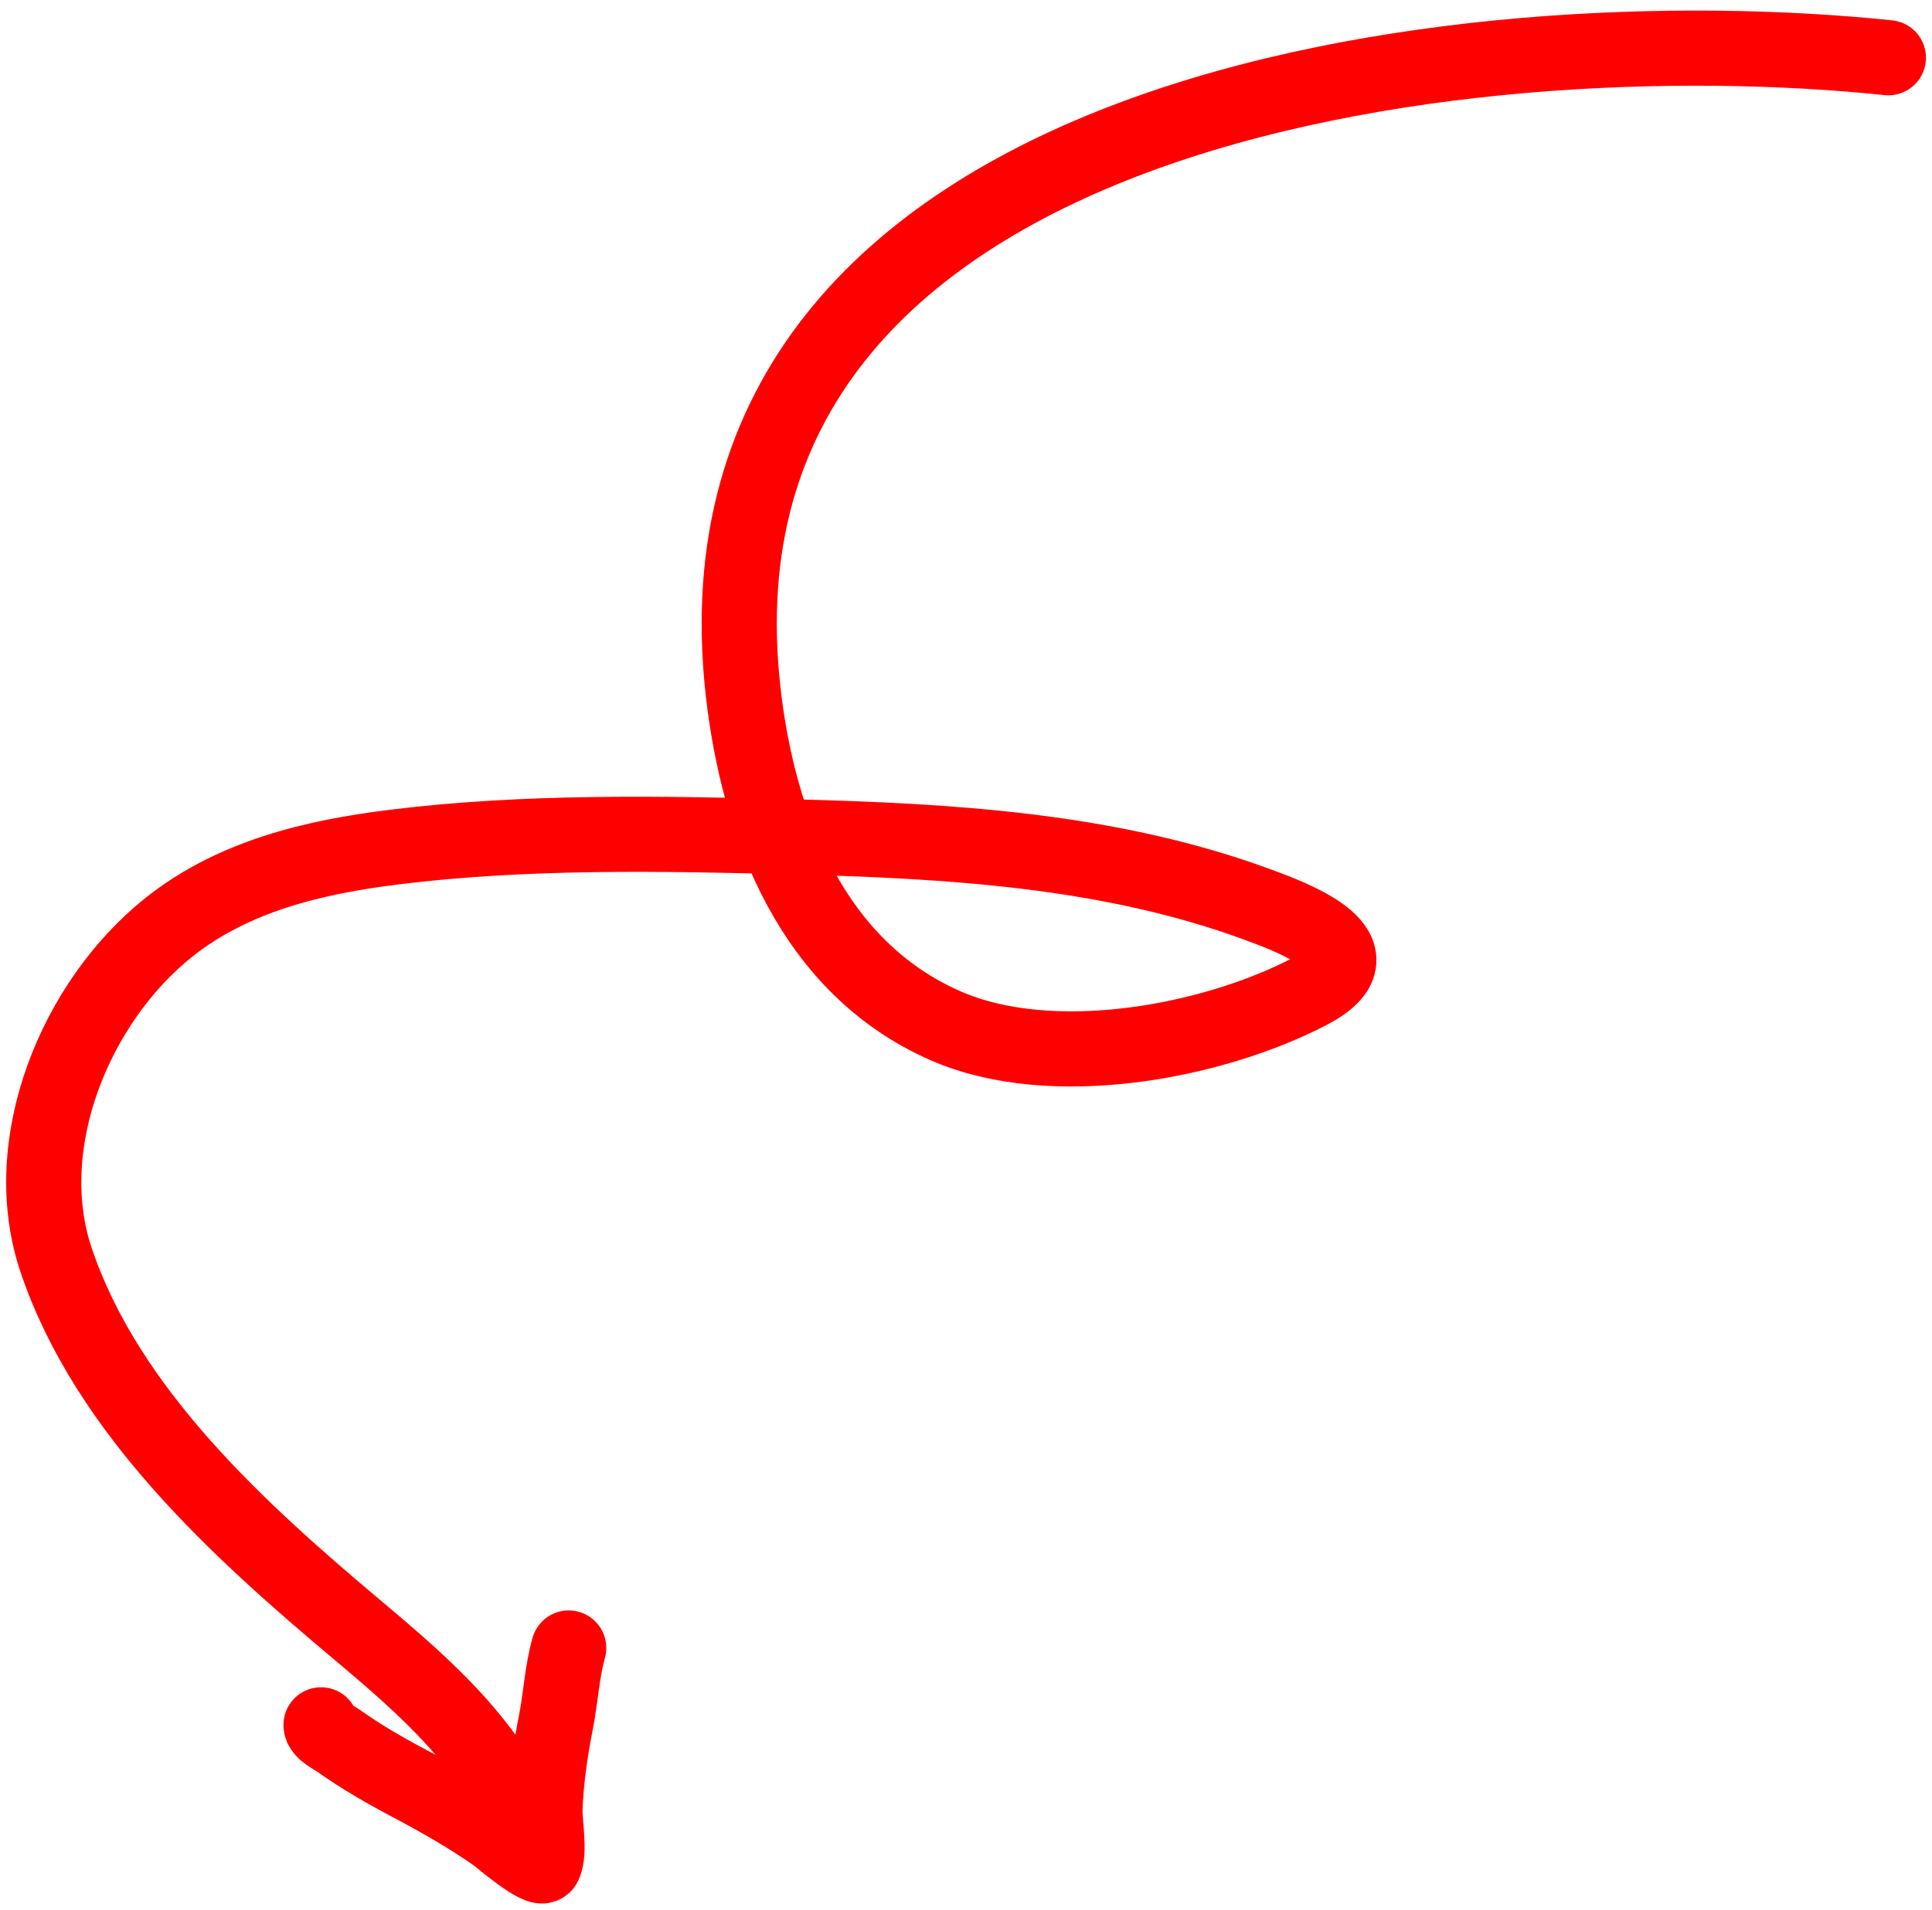 <?xml version="1.0" encoding="UTF-8"?> <svg xmlns="http://www.w3.org/2000/svg" width="180" height="178" viewBox="0 0 180 178" fill="none"><path d="M175.937 5.38C136.852 1.293 63.142 9.6 69.226 64.353C70.624 76.94 75.677 90.153 88.113 95.594C97.947 99.896 112.799 97.175 121.984 92.406C129.162 88.678 120.414 85.49 117.242 84.317C103.405 79.203 88.447 78.356 73.848 77.981C61.561 77.666 48.939 77.421 36.71 78.938C29.234 79.865 21.71 81.64 15.711 86.429C7.053 93.34 1.565 106.565 5.231 117.43C10 131.563 22.37 142.71 33.403 151.978C39.939 157.468 45.623 162.507 48.983 170.347" stroke="#FF0000" stroke-width="7" stroke-linecap="round"></path><path d="M29.912 160.73C29.879 161.329 31.172 161.951 31.523 162.201C33.68 163.736 35.911 165.012 38.25 166.249C40.983 167.695 43.661 169.223 46.198 170.997C46.484 171.197 50.343 174.517 50.702 173.767C51.28 172.559 50.726 169.844 50.773 168.576C50.877 165.812 51.271 163.147 51.802 160.439C52.253 158.141 52.355 155.816 52.985 153.569" stroke="#FF0000" stroke-width="7" stroke-linecap="round"></path></svg> 